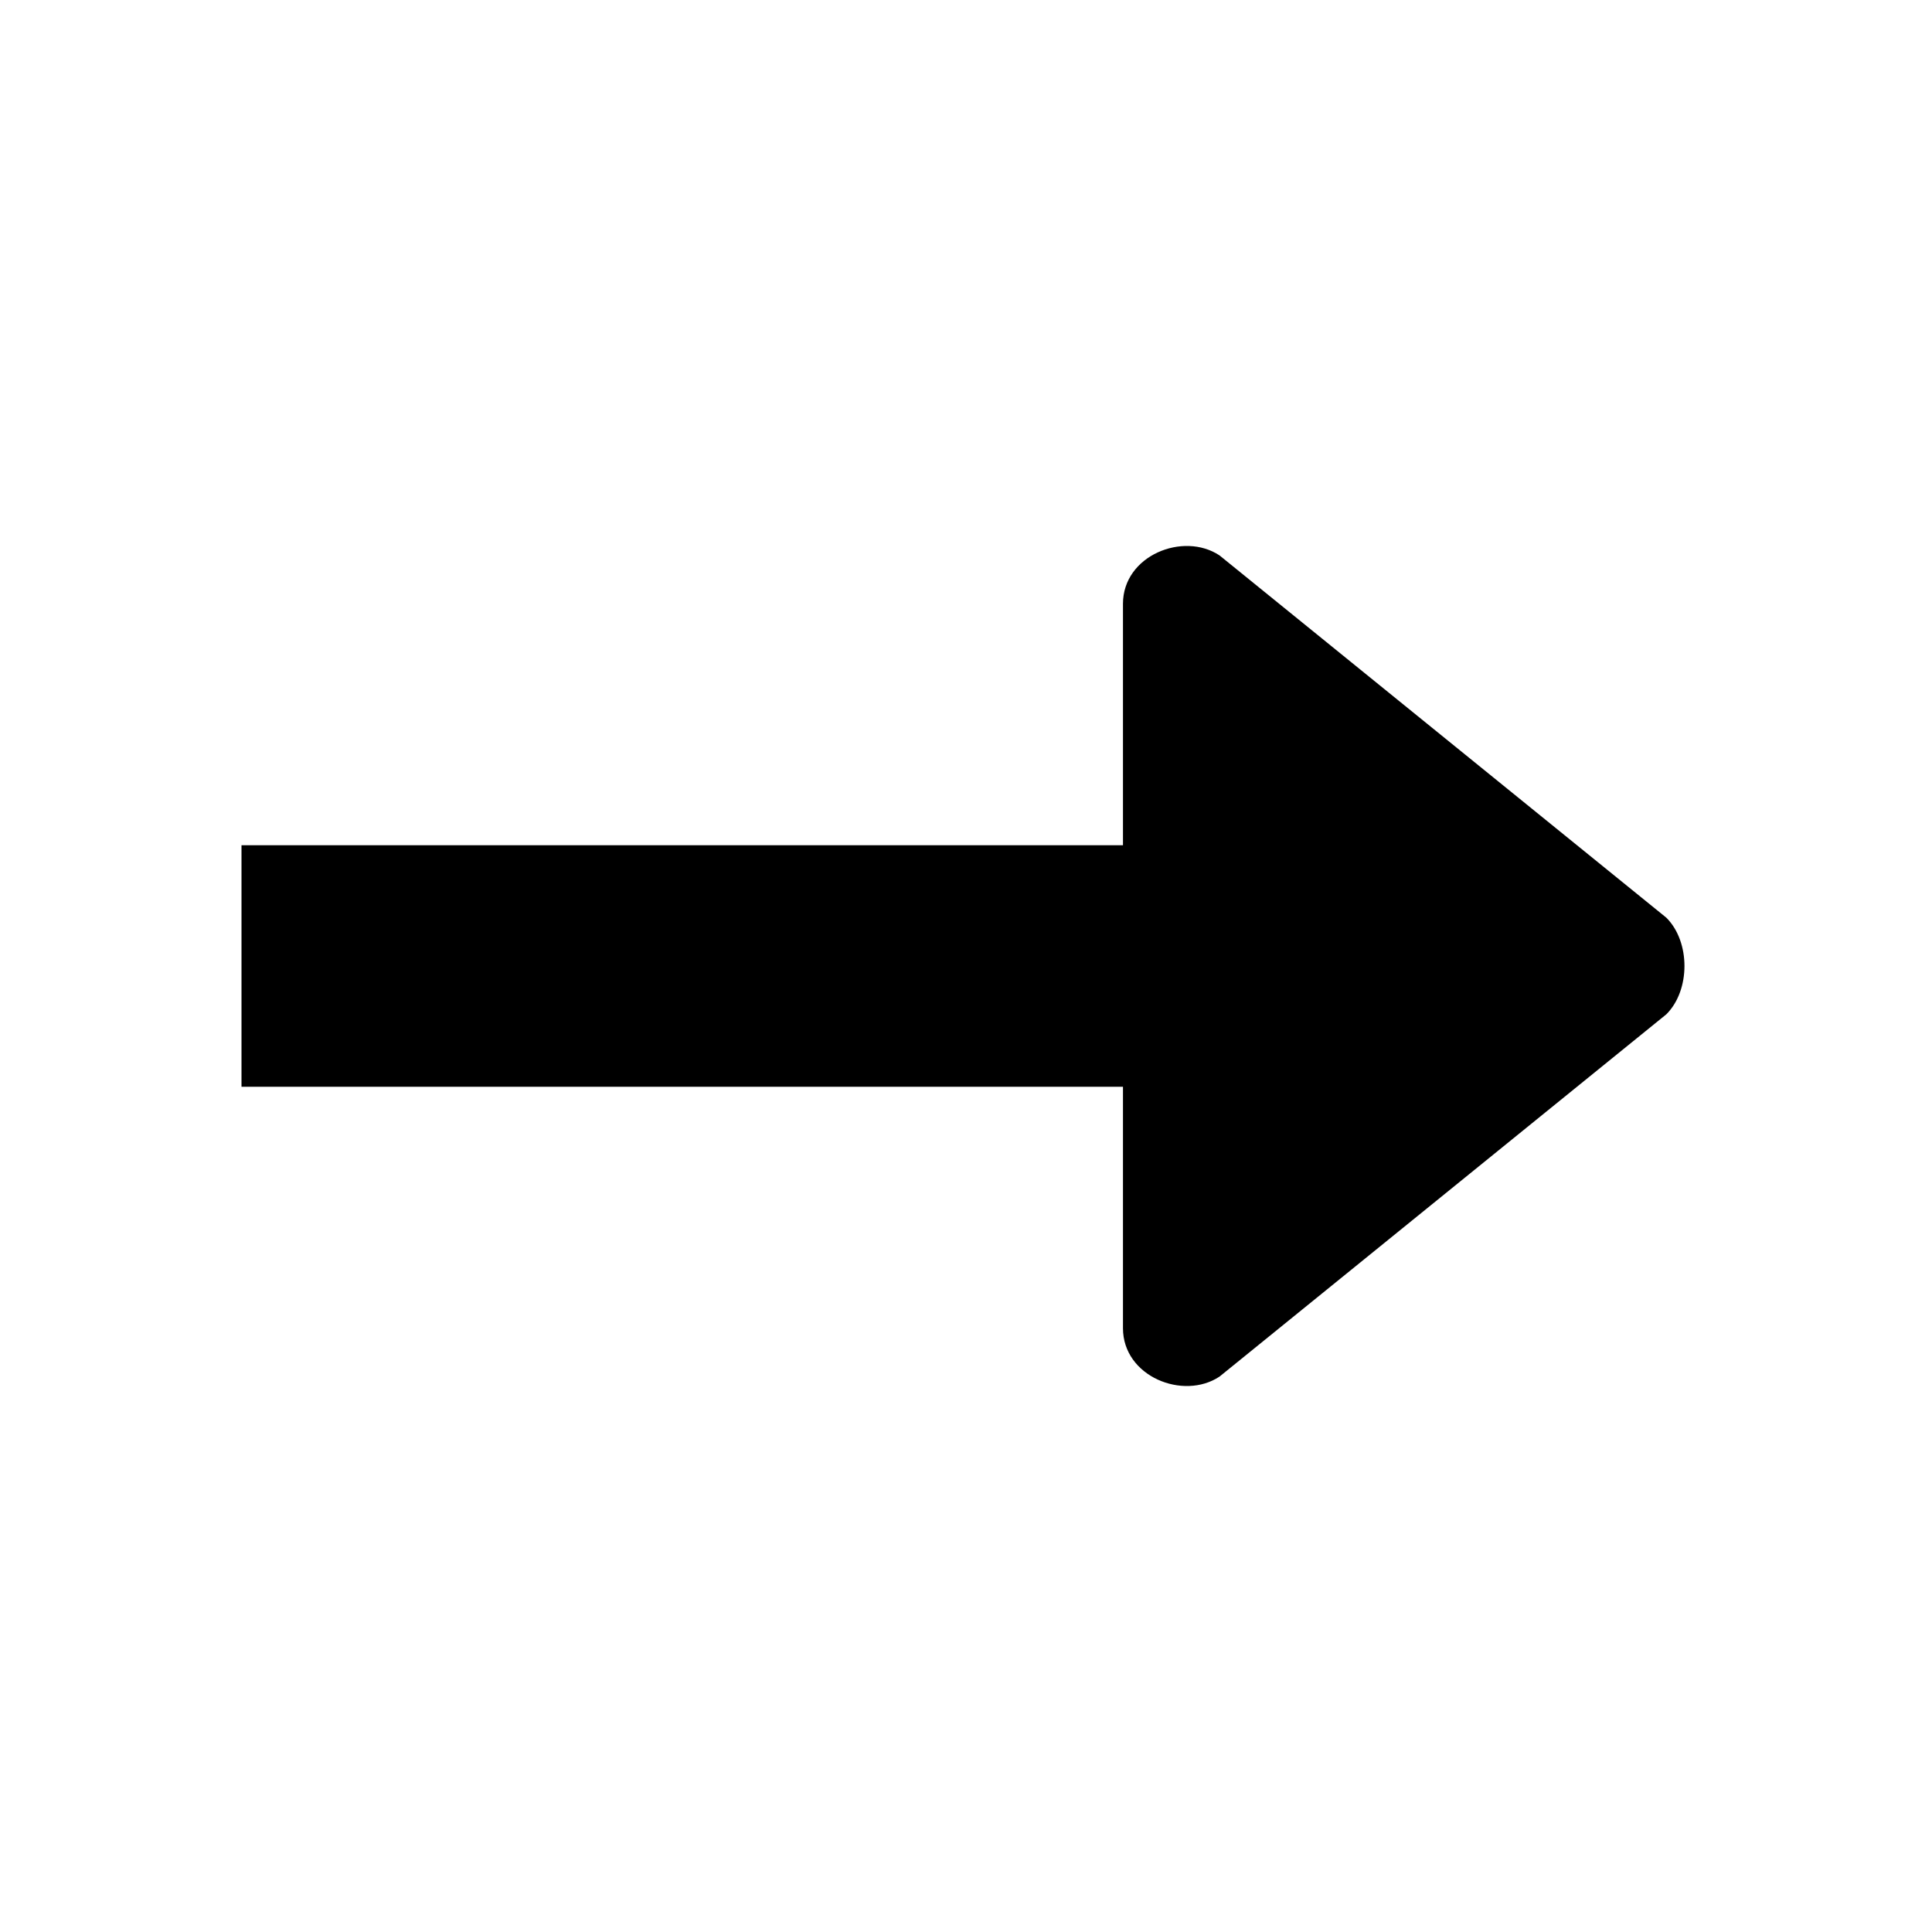 <svg xmlns="http://www.w3.org/2000/svg" xml:space="preserve" viewBox="0 0 16 16"><g fill="currentColor"><path d="M2 9h7.3v2c0 .4.5.6.8.4l3.7-3c.2-.2.2-.6 0-.8l-3.7-3c-.3-.2-.8 0-.8.4v2H2v2z"/></g></svg>